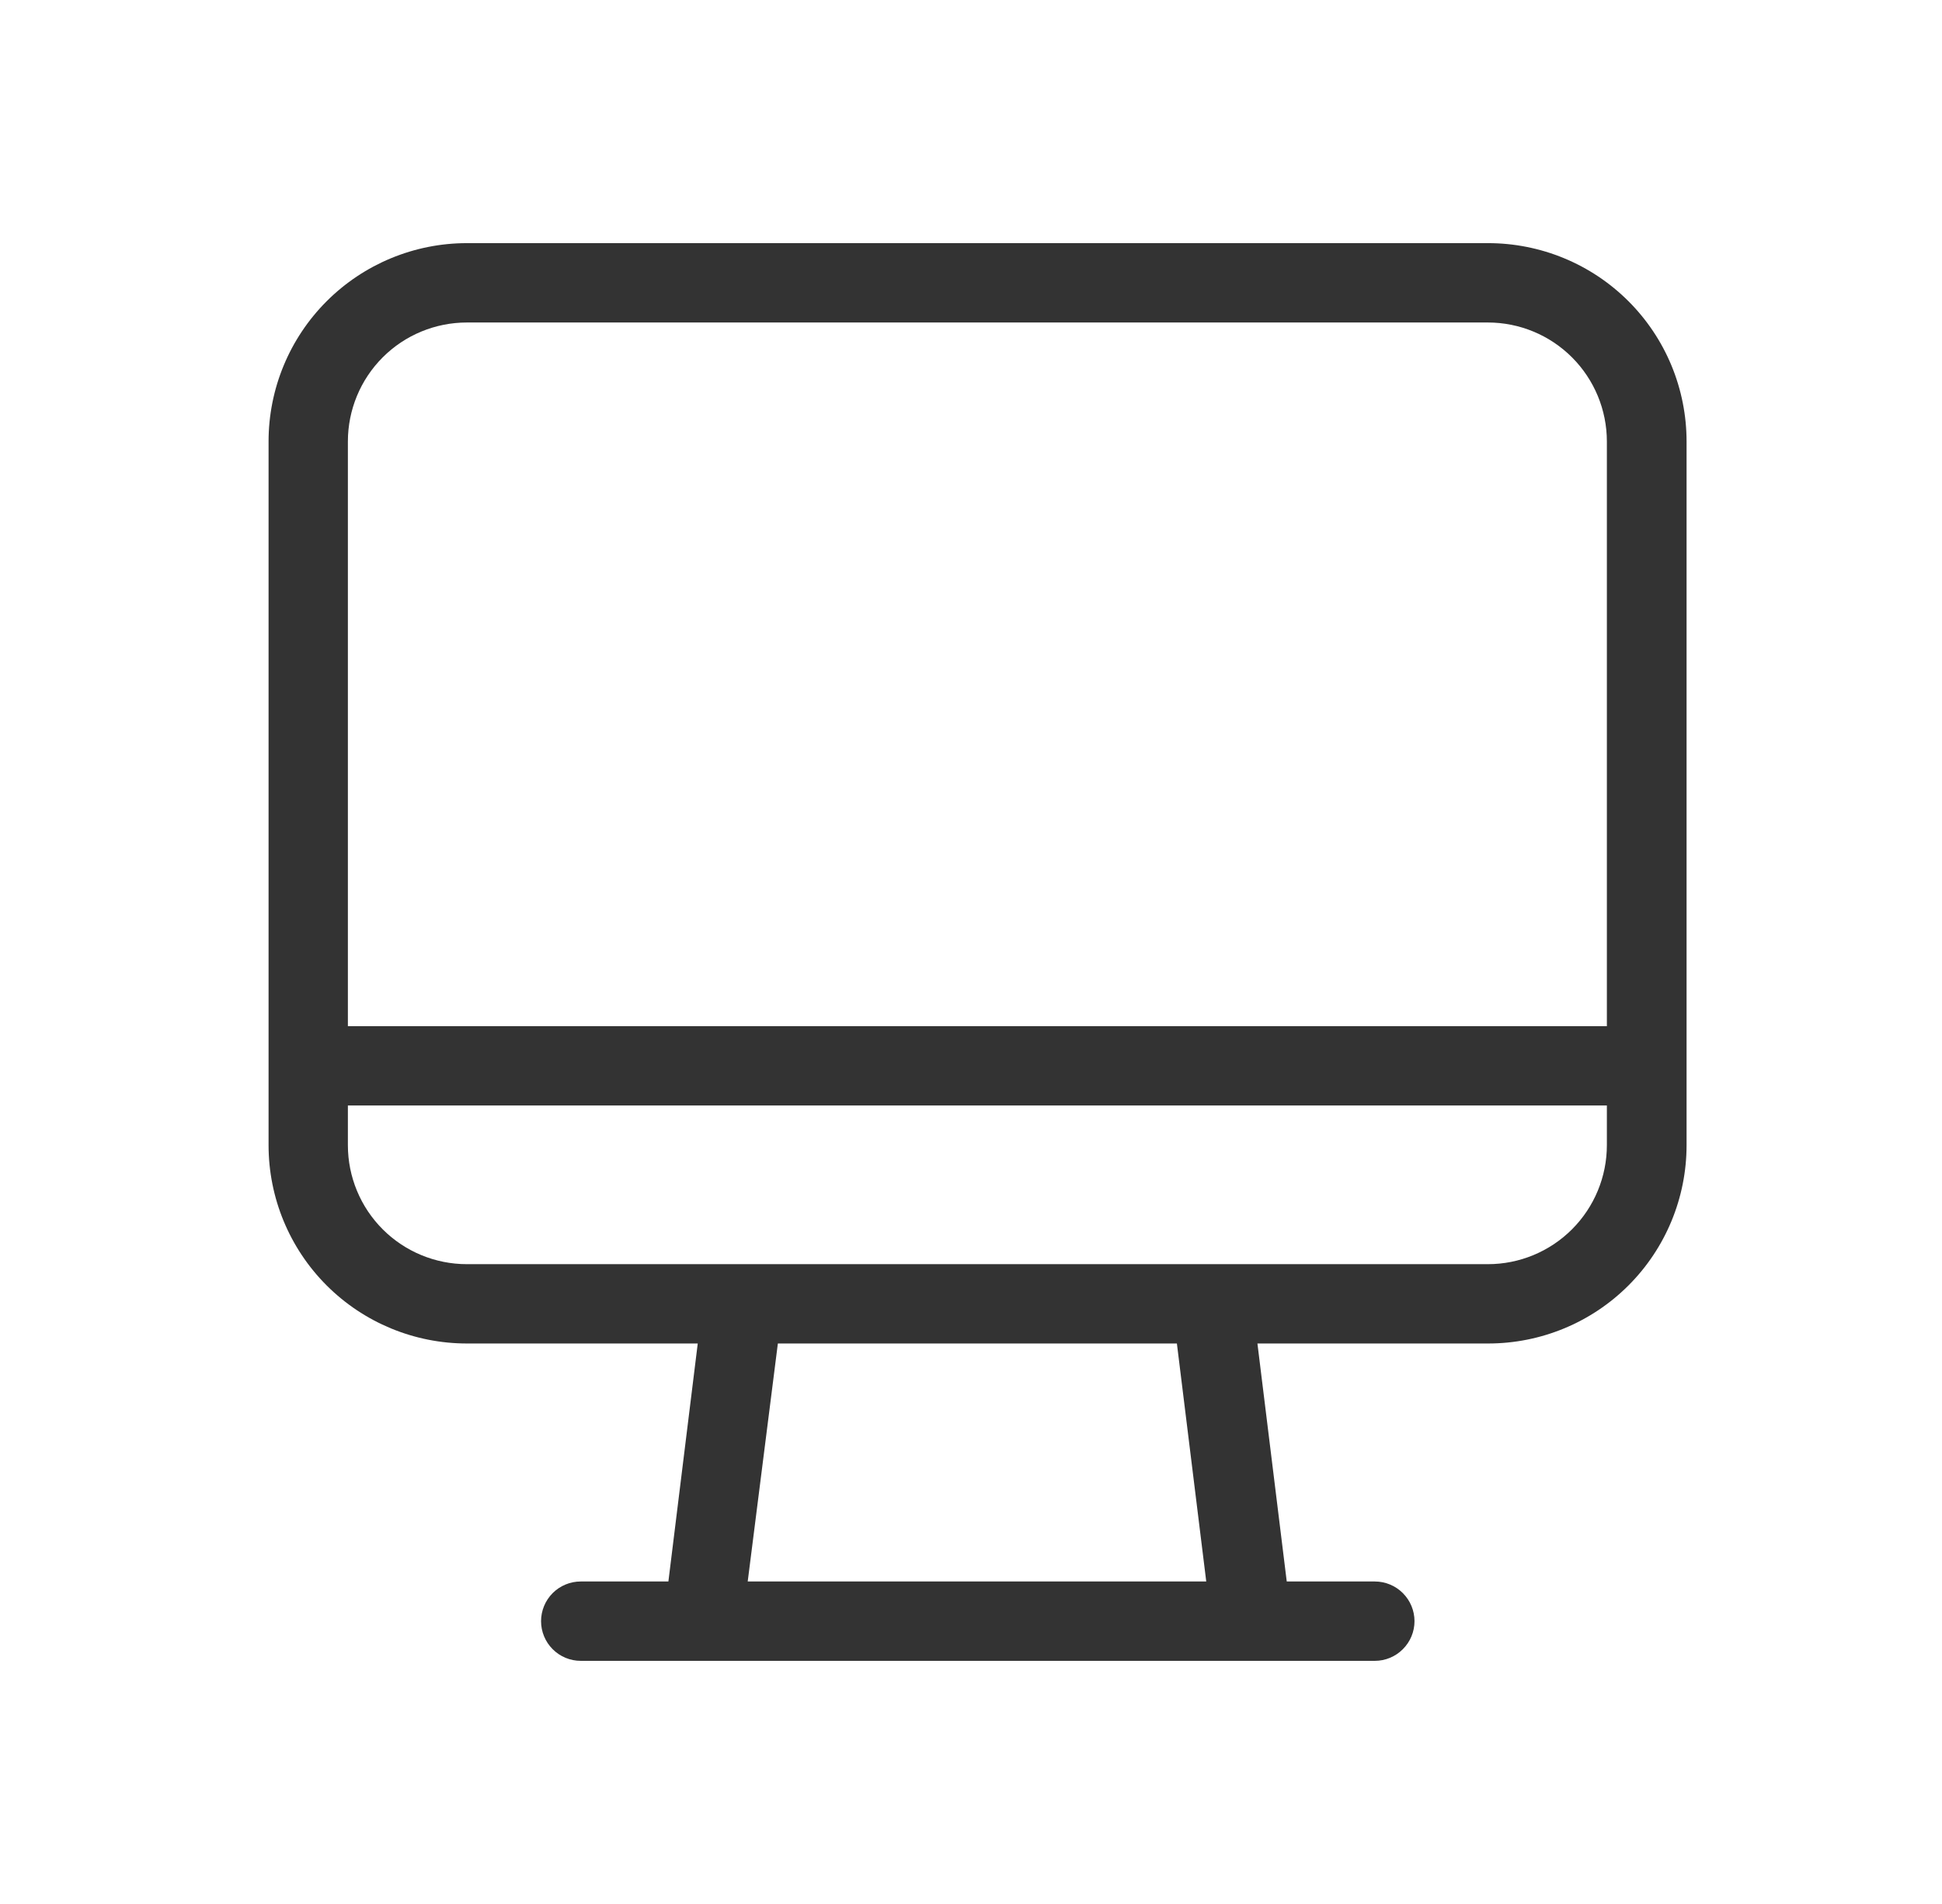 <svg width="51" height="50" viewBox="0 0 51 50" fill="none" xmlns="http://www.w3.org/2000/svg">
<path d="M39.074 6.385H12.261C10.88 6.385 9.555 6.934 8.578 7.911C7.601 8.888 7.053 10.212 7.053 11.594V30.073C7.053 31.454 7.601 32.779 8.578 33.756C9.555 34.733 10.88 35.281 12.261 35.281H18.324L17.553 41.531H15.251C14.974 41.531 14.709 41.641 14.514 41.836C14.319 42.032 14.209 42.297 14.209 42.573C14.209 42.849 14.319 43.114 14.514 43.309C14.709 43.505 14.974 43.615 15.251 43.615H36.105C36.381 43.615 36.646 43.505 36.841 43.309C37.037 43.114 37.147 42.849 37.147 42.573C37.147 42.297 37.037 42.032 36.841 41.836C36.646 41.641 36.381 41.531 36.105 41.531H33.792L33.022 35.281H39.084C40.465 35.281 41.79 34.733 42.767 33.756C43.744 32.779 44.292 31.454 44.292 30.073V11.594C44.292 10.909 44.157 10.231 43.895 9.598C43.633 8.966 43.248 8.391 42.763 7.907C42.278 7.423 41.703 7.04 41.07 6.779C40.437 6.518 39.758 6.384 39.074 6.385ZM19.636 41.531L20.428 35.281H30.907L31.678 41.531H19.636ZM42.199 30.073C42.199 30.902 41.869 31.697 41.283 32.283C40.697 32.869 39.902 33.198 39.074 33.198H12.261C11.432 33.198 10.637 32.869 10.051 32.283C9.465 31.697 9.136 30.902 9.136 30.073V29.031H42.199V30.073ZM42.199 26.948H9.136V11.594C9.136 10.765 9.465 9.97 10.051 9.384C10.637 8.798 11.432 8.469 12.261 8.469H39.074C39.902 8.469 40.697 8.798 41.283 9.384C41.869 9.97 42.199 10.765 42.199 11.594V26.948Z" fill="#333333"/>
</svg>
